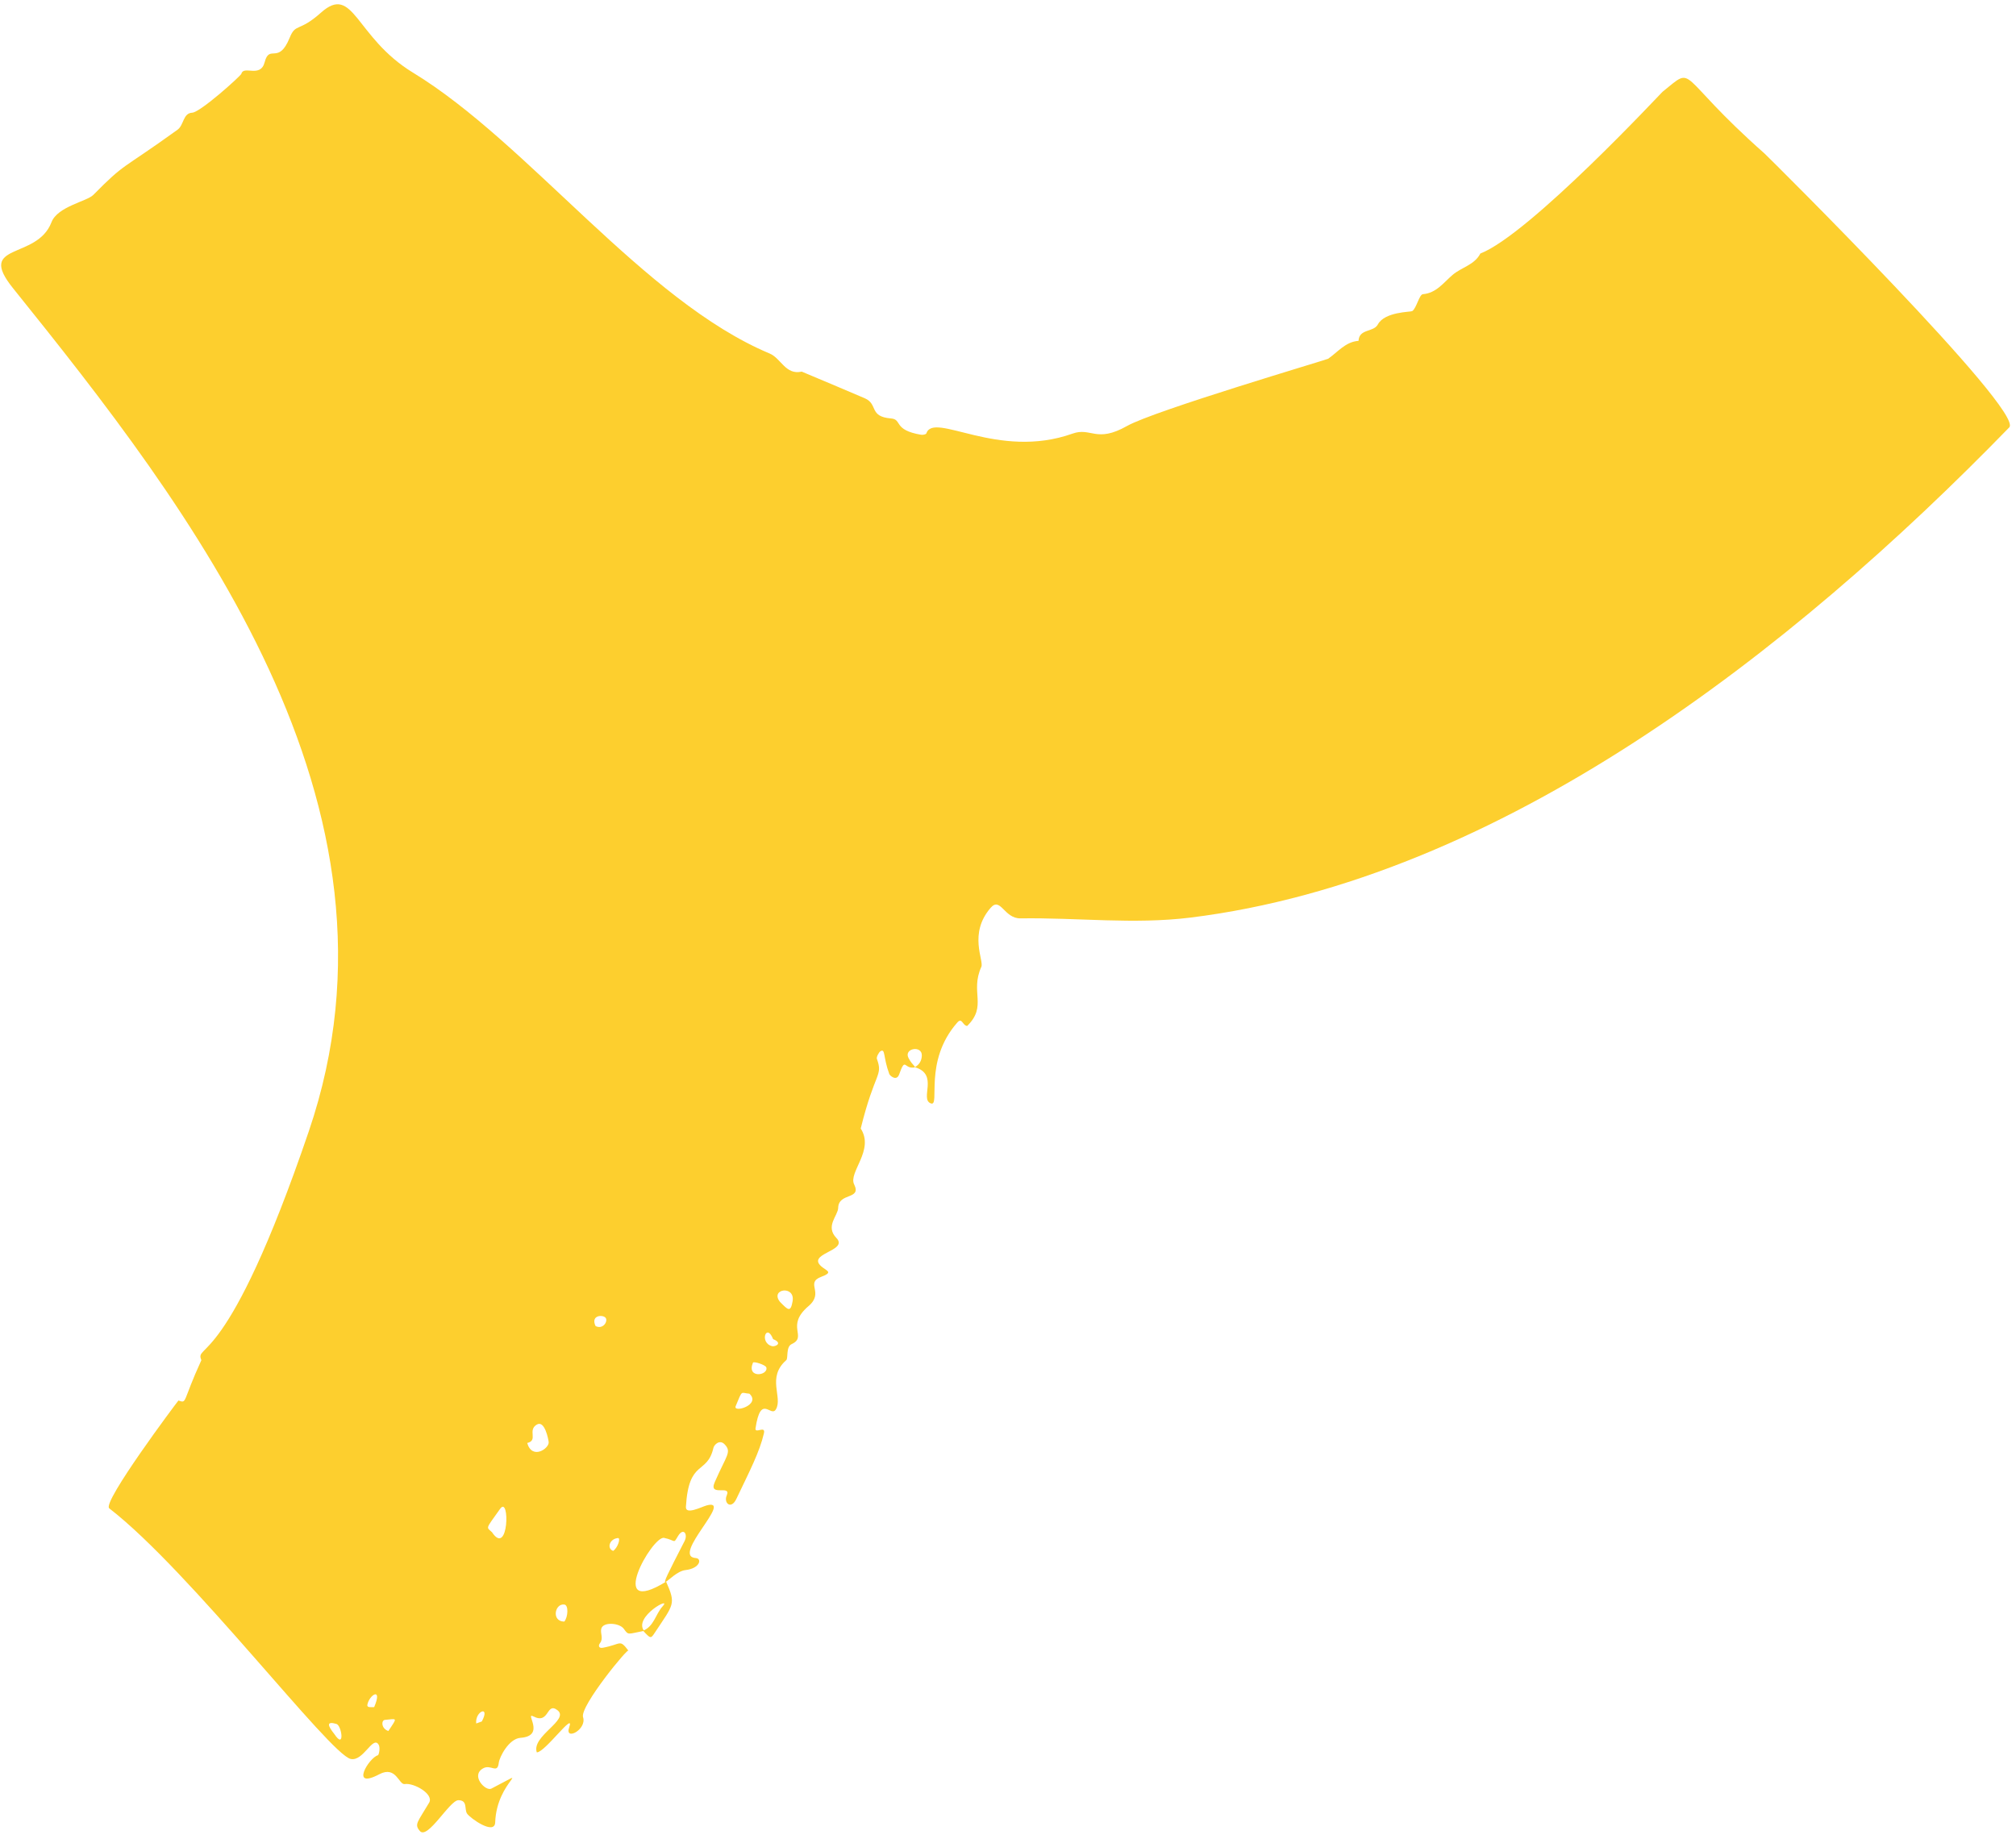 <svg width="80" height="73" viewBox="0 0 98 89" fill="none" xmlns="http://www.w3.org/2000/svg">
<path d="M32.377 76.683C32.874 77.799 32.743 77.786 31.839 79.16C31.634 79.472 31.631 79.472 31.261 79.076C31.797 78.859 31.868 78.264 32.211 77.89C32.699 77.359 30.781 78.4 31.308 79.082C30.508 79.234 30.56 79.313 30.323 78.982C30.112 78.69 29.31 78.631 29.227 78.983C29.174 79.208 29.345 79.446 29.168 79.677C29.066 79.81 29.113 79.941 29.304 79.904C30.217 79.737 30.105 79.46 30.552 80.051C30.619 79.785 28.174 82.751 28.343 83.278C28.54 83.888 27.43 84.453 27.669 83.774C27.963 82.938 26.493 84.993 26.095 84.991C25.82 84.195 27.711 83.409 27.098 82.94C26.548 82.519 26.716 83.648 25.931 83.243C25.479 83.01 26.558 84.193 25.3 84.284C24.732 84.325 24.276 85.224 24.246 85.5C24.18 86.063 23.863 85.547 23.478 85.771C22.864 86.126 23.608 86.893 23.881 86.755C26.021 85.654 24.143 86.345 24.072 88.392C24.049 89.043 22.845 88.185 22.703 87.966C22.564 87.749 22.744 87.321 22.285 87.316C21.862 87.313 20.787 89.258 20.409 88.813C20.128 88.482 20.298 88.392 20.86 87.438C21.105 87.021 20.117 86.46 19.675 86.532C19.386 86.579 19.259 85.621 18.438 86.055C16.986 86.822 17.934 85.245 18.371 85.131C18.417 85.119 18.501 84.756 18.4 84.605C18.118 84.174 17.659 85.444 17.049 85.311C16.032 85.091 9.242 76.162 5.31 73.125C4.945 72.845 8.605 67.959 8.674 67.883C9.107 68.027 8.845 67.98 9.789 65.921C9.44 65.091 11.023 66.498 15.011 54.794C20.436 38.876 9.199 24.454 0.629 13.796C-1.175 11.552 1.795 12.446 2.502 10.594C2.796 9.825 4.223 9.581 4.534 9.266C6.137 7.644 5.819 8.123 8.63 6.095C8.946 5.866 8.889 5.291 9.343 5.267C9.745 5.245 11.709 3.473 11.734 3.374C11.845 2.95 12.662 3.598 12.866 2.81C13.1 1.907 13.536 2.969 14.083 1.619C14.374 0.898 14.527 1.364 15.6 0.405C17.196 -1.023 17.257 1.601 20.071 3.316C25.691 6.739 31.295 14.412 37.413 16.976C37.97 17.209 38.188 18.036 38.973 17.856C39.551 18.101 41.605 18.96 42.045 19.155C42.697 19.444 42.228 20.044 43.312 20.133C43.872 20.178 43.399 20.694 44.774 20.926C44.856 20.941 45.013 20.909 45.029 20.862C45.391 19.771 48.493 22.17 52.138 20.87C53.042 20.547 53.287 21.347 54.787 20.499C56.115 19.749 64.494 17.278 64.561 17.231C65.033 16.906 65.403 16.405 66.04 16.36C66.069 15.759 66.768 15.954 66.979 15.562C67.314 14.939 68.579 14.96 68.648 14.915C68.857 14.78 68.99 14.106 69.169 14.091C69.818 14.04 70.178 13.525 70.605 13.159C71.041 12.784 71.676 12.673 71.962 12.114C74.353 11.186 80.757 4.298 80.82 4.248C82.467 2.927 81.365 3.35 85.773 7.249C85.961 7.417 98.431 19.789 97.672 20.568C87.082 31.465 72.937 42.541 57.862 44.403C55.114 44.742 52.38 44.399 49.609 44.44C48.804 44.453 48.64 43.367 48.154 43.93C47.066 45.186 47.84 46.492 47.704 46.796C47.144 48.038 48.008 48.7 47.015 49.672C46.785 49.647 46.767 49.239 46.535 49.505C44.867 51.398 45.729 53.613 45.251 53.437C44.686 53.228 45.661 52.021 44.47 51.677C44.687 51.551 44.801 51.373 44.811 51.114C44.831 50.596 43.917 50.755 44.164 51.23C44.37 51.635 44.641 51.697 44.342 51.697C43.955 51.697 43.999 51.21 43.711 52.022C43.584 52.382 43.259 52.088 43.229 52.007C42.925 51.185 43.046 50.755 42.803 50.898C42.725 50.942 42.596 51.185 42.626 51.269C42.935 52.13 42.532 51.858 41.841 54.658C42.52 55.714 41.23 56.785 41.521 57.375C41.897 58.134 40.761 57.758 40.745 58.516C40.738 58.893 40.104 59.406 40.657 59.979C41.292 60.634 39.077 60.726 39.991 61.414C40.226 61.593 40.483 61.655 39.925 61.867C39.115 62.173 40.09 62.623 39.301 63.294C38.161 64.266 39.27 64.777 38.483 65.14C38.197 65.271 38.322 65.833 38.221 65.92C37.257 66.766 38.062 67.719 37.719 68.31C37.473 68.737 36.985 67.519 36.727 69.232C36.683 69.524 37.231 69.074 37.135 69.479C36.923 70.39 36.453 71.289 35.791 72.675C35.54 73.198 35.165 72.87 35.328 72.495C35.567 71.95 34.422 72.591 34.744 71.853C35.319 70.535 35.58 70.389 35.227 70.016C34.987 69.759 34.718 70.028 34.681 70.183C34.374 71.517 33.48 70.711 33.343 73.052C33.318 73.461 34.101 73.054 34.343 72.986C35.717 72.601 32.591 75.461 33.823 75.543C34.137 75.565 34.029 76.049 33.318 76.128C32.526 76.218 31.576 78.028 33.277 74.718C33.452 74.375 33.22 74.046 32.964 74.466C32.715 74.876 32.877 74.688 32.283 74.562C31.71 74.44 29.413 78.522 32.392 76.682L32.377 76.683ZM26.672 69.902C26.655 69.761 26.48 68.826 26.097 69.052C25.625 69.329 26.182 69.82 25.628 69.948C25.869 70.788 26.707 70.21 26.672 69.902ZM23.915 74.285C24.731 75.519 24.793 72.469 24.312 73.149C23.587 74.169 23.634 74.021 23.915 74.285ZM37.919 63.09C38.296 63.469 38.43 63.631 38.529 63.057C38.666 62.259 37.407 62.453 37.919 63.09ZM36.431 67.551C35.996 67.523 36.107 67.321 35.762 68.157C35.621 68.503 37.013 68.099 36.431 67.551ZM37.252 66.273C37.217 66.151 36.636 65.963 36.602 66.043C36.277 66.829 37.361 66.672 37.252 66.273ZM27.431 78.632C27.614 78.412 27.646 77.835 27.436 77.803C26.971 77.735 26.79 78.624 27.431 78.632ZM16.257 84.106C16.776 84.884 16.616 83.684 16.353 83.607C15.848 83.461 15.93 83.695 16.257 84.106ZM18.878 83.952C19.337 83.265 19.31 83.359 18.713 83.411C18.525 83.428 18.528 83.835 18.878 83.952ZM18.189 82.79C18.617 81.787 17.951 82.184 17.858 82.674C17.829 82.827 18.041 82.79 18.189 82.79ZM37.582 64.898C37.255 64.07 36.892 65.092 37.544 65.243C37.67 65.272 38.085 65.105 37.582 64.898ZM28.951 64.262C29.284 64.433 29.537 64.087 29.458 63.893C29.372 63.687 28.683 63.704 28.951 64.262ZM29.806 75.195C30.031 75.047 30.189 74.553 30.035 74.57C29.619 74.612 29.491 75.079 29.806 75.195ZM23.423 83.486C23.852 82.678 23.084 82.982 23.149 83.586L23.423 83.486Z" fill="#FDCF2E"></path>
</svg>